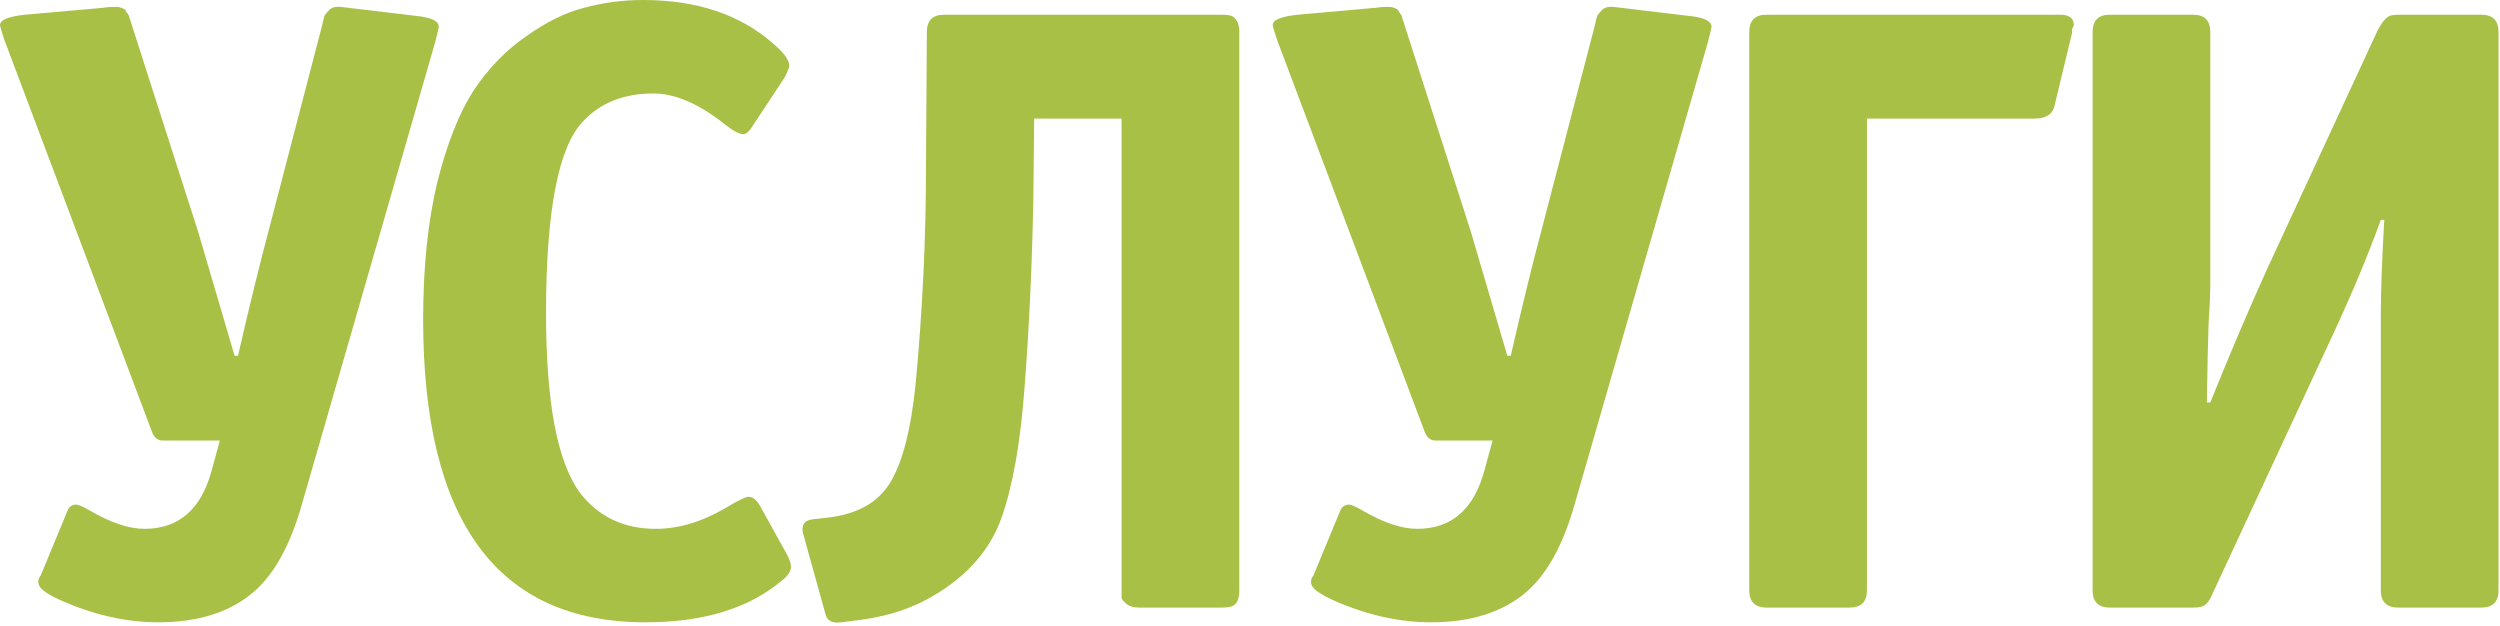 <?xml version="1.0" encoding="UTF-8"?> <svg xmlns="http://www.w3.org/2000/svg" width="751" height="188" viewBox="0 0 751 188" fill="none"><path d="M720.655 4.42H745.355C748.822 4.42 750.555 6.153 750.555 9.62V177.32C750.555 180.787 748.822 182.52 745.355 182.52H720.395C716.929 182.52 715.195 180.787 715.195 177.32V94.64C715.195 87.707 715.542 78.173 716.235 66.04H715.195C711.382 76.613 706.529 88.227 700.635 100.88L664.755 178.1C664.062 179.833 663.282 181.047 662.415 181.74C661.722 182.26 660.509 182.52 658.775 182.52H633.815C630.349 182.52 628.615 180.787 628.615 177.32V9.62C628.615 6.153 630.349 4.42 633.815 4.42H658.775C662.242 4.42 663.975 6.153 663.975 9.62V84.5C663.975 87.967 663.802 92.213 663.455 97.24C663.282 102.267 663.109 110.153 662.935 120.9H663.975C669.695 106.687 675.415 93.253 681.135 80.6L713.895 9.88C715.282 6.933 716.669 5.2 718.055 4.68C718.749 4.507 719.615 4.42 720.655 4.42Z" fill="#A8C046"></path><path d="M525.47 177.32V9.62C525.47 6.153 527.204 4.42 530.67 4.42H618.81C621.584 4.42 622.97 5.46 622.97 7.54C622.97 7.713 622.884 7.887 622.71 8.06C622.71 8.233 622.624 8.493 622.45 8.84C622.45 9.187 622.45 9.533 622.45 9.88L617.25 31.46C616.73 34.233 614.737 35.62 611.27 35.62H560.83V177.32C560.83 180.787 559.097 182.52 555.63 182.52H530.67C527.204 182.52 525.47 180.787 525.47 177.32Z" fill="#A8C046"></path><path d="M448.368 132.34H431.208C429.821 132.34 428.781 131.56 428.088 130L383.628 11.96C382.761 9.36 382.328 7.887 382.328 7.54C382.328 5.98 384.841 4.94 389.868 4.42L413.268 2.34C414.308 2.167 415.175 2.08 415.868 2.08C416.561 2.08 417.081 2.08 417.428 2.08C417.948 2.08 418.381 2.167 418.728 2.34C419.248 2.513 419.595 2.687 419.768 2.86C419.941 2.86 420.115 3.12 420.288 3.64C420.635 3.987 420.808 4.247 420.808 4.42C420.981 4.42 421.155 4.853 421.328 5.72C421.675 6.587 421.848 7.107 421.848 7.28L441.868 69.68C442.735 72.627 446.375 85.02 452.788 106.86H453.828C457.295 91.78 460.328 79.387 462.928 69.68L479.048 7.8C479.395 6.24 479.655 5.2 479.828 4.68C480.175 4.16 480.695 3.553 481.388 2.86C482.255 2.167 483.381 1.907 484.768 2.08L508.688 4.94C512.328 5.46 514.148 6.5 514.148 8.06C514.148 8.233 513.801 9.707 513.108 12.48L473.068 151.32C469.601 163.627 464.748 172.467 458.508 177.84C451.401 183.907 441.868 186.94 429.908 186.94C420.375 186.94 410.668 184.773 400.788 180.44C397.321 178.88 395.155 177.493 394.288 176.28C393.595 175.067 393.681 173.94 394.548 172.9L402.608 153.4C403.128 152.187 403.995 151.58 405.208 151.58C405.901 151.58 407.288 152.187 409.368 153.4C415.608 157.04 421.068 158.86 425.748 158.86C436.148 158.86 442.908 152.88 446.028 140.92L448.368 132.34Z" fill="#A8C046"></path><path d="M310.666 35.62L310.406 60.06C310.059 79.127 309.193 97.76 307.806 115.96C306.593 132.773 304.253 146.033 300.786 155.74C297.319 165.273 290.559 172.987 280.506 178.88C273.919 182.867 266.033 185.38 256.846 186.42L252.686 186.94C250.086 187.287 248.526 186.507 248.006 184.6L241.506 161.2C240.466 158.08 241.333 156.347 244.106 156L248.786 155.48C257.626 154.44 263.866 150.887 267.506 144.82C271.146 138.753 273.659 128.96 275.046 115.44C277.126 93.253 278.166 71.587 278.166 50.44L278.426 9.62C278.426 6.153 280.159 4.42 283.626 4.42H367.086C368.126 4.42 368.993 4.507 369.686 4.68C370.379 4.853 370.986 5.373 371.506 6.24C372.026 6.933 372.286 8.06 372.286 9.62V177.32C372.286 178.88 372.026 180.093 371.506 180.96C370.986 181.653 370.379 182.087 369.686 182.26C368.993 182.433 368.126 182.52 367.086 182.52H342.386C340.653 182.52 339.353 182.173 338.486 181.48C337.619 180.787 337.099 180.18 336.926 179.66C336.926 179.14 336.926 178.36 336.926 177.32V35.62H310.666Z" fill="#A8C046"></path><path d="M228.249 151.84L236.309 166.4C237.176 167.96 237.609 169.26 237.609 170.3C237.609 171.687 236.569 173.16 234.489 174.72C224.609 182.867 211.089 186.94 193.929 186.94C149.383 186.94 127.109 156.607 127.109 95.94C127.109 80.513 128.496 66.907 131.269 55.12C134.216 43.333 137.856 34.06 142.189 27.3C146.696 20.54 151.983 15.08 158.049 10.92C164.116 6.587 169.923 3.727 175.469 2.34C181.189 0.78 187.083 0 193.149 0C209.269 0 222.269 4.333 232.149 13C235.443 15.773 237.089 18.027 237.089 19.76C237.089 20.28 236.656 21.407 235.789 23.14L226.169 37.7C225.129 39.433 224.176 40.3 223.309 40.3C222.096 40.3 220.276 39.347 217.849 37.44C210.049 31.2 202.856 28.08 196.269 28.08C187.429 28.08 180.409 30.853 175.209 36.4C167.756 44.027 164.029 63.267 164.029 94.12C164.029 120.813 167.409 138.753 174.169 147.94C179.716 155.22 187.343 158.86 197.049 158.86C203.983 158.86 211.089 156.693 218.369 152.36C221.836 150.28 224.003 149.24 224.869 149.24C226.083 149.24 227.209 150.107 228.249 151.84Z" fill="#A8C046"></path><path d="M66.04 132.34H48.88C47.493 132.34 46.453 131.56 45.76 130L1.3 11.96C0.433 9.36 0 7.887 0 7.54C0 5.98 2.513 4.94 7.54 4.42L30.94 2.34C31.98 2.167 32.847 2.08 33.54 2.08C34.233 2.08 34.753 2.08 35.1 2.08C35.62 2.08 36.053 2.167 36.4 2.34C36.92 2.513 37.267 2.687 37.44 2.86C37.613 2.86 37.787 3.12 37.96 3.64C38.307 3.987 38.48 4.247 38.48 4.42C38.653 4.42 38.827 4.853 39 5.72C39.347 6.587 39.52 7.107 39.52 7.28L59.54 69.68C60.407 72.627 64.047 85.02 70.46 106.86H71.5C74.967 91.78 78 79.387 80.6 69.68L96.72 7.8C97.067 6.24 97.327 5.2 97.5 4.68C97.847 4.16 98.367 3.553 99.06 2.86C99.927 2.167 101.053 1.907 102.44 2.08L126.36 4.94C130 5.46 131.82 6.5 131.82 8.06C131.82 8.233 131.473 9.707 130.78 12.48L90.74 151.32C87.273 163.627 82.42 172.467 76.18 177.84C69.073 183.907 59.54 186.94 47.58 186.94C38.047 186.94 28.34 184.773 18.46 180.44C14.993 178.88 12.827 177.493 11.96 176.28C11.267 175.067 11.353 173.94 12.22 172.9L20.28 153.4C20.8 152.187 21.667 151.58 22.88 151.58C23.573 151.58 24.96 152.187 27.04 153.4C33.28 157.04 38.74 158.86 43.42 158.86C53.82 158.86 60.58 152.88 63.7 140.92L66.04 132.34Z" fill="#A8C046"></path></svg> 